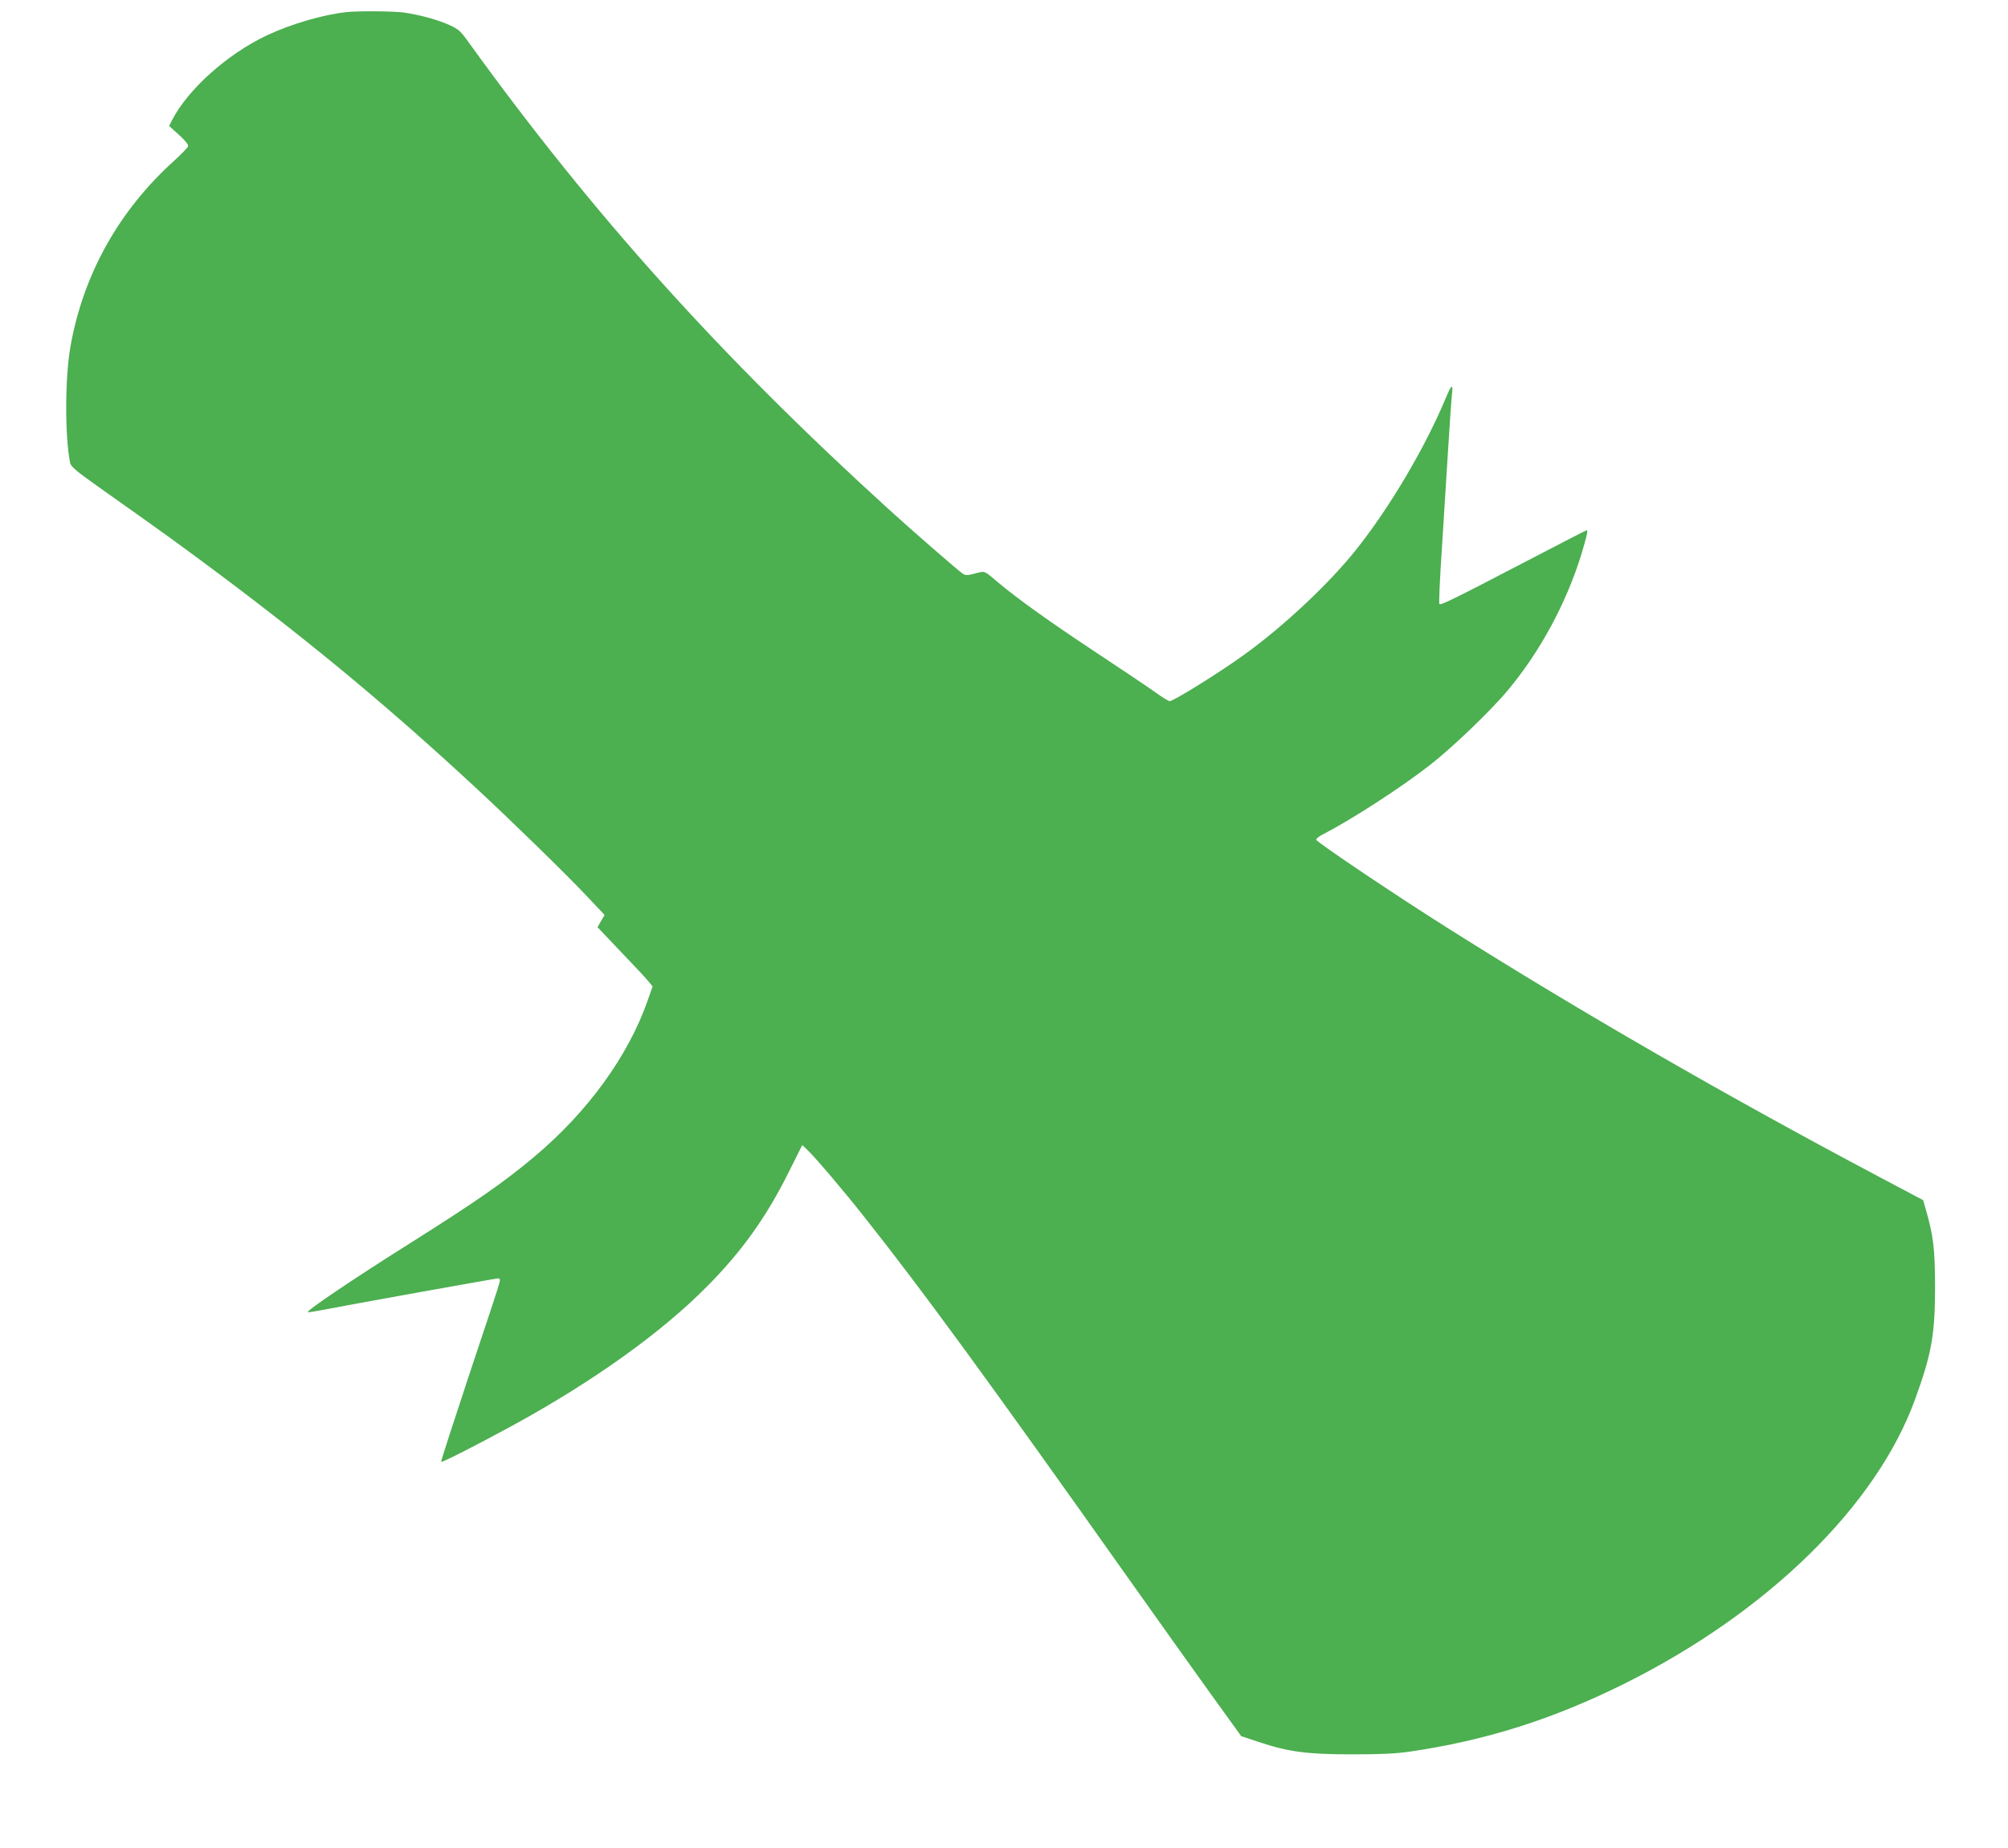 <?xml version="1.0" standalone="no"?>
<!DOCTYPE svg PUBLIC "-//W3C//DTD SVG 20010904//EN"
 "http://www.w3.org/TR/2001/REC-SVG-20010904/DTD/svg10.dtd">
<svg version="1.0" xmlns="http://www.w3.org/2000/svg"
 width="1280pt" height="1178pt" viewBox="0 0 1280 1178"
 preserveAspectRatio="xMidYMid meet">
<g transform="translate(0,1178) scale(0.1,-0.1)"
fill="#4caf50" stroke="none">
<path d="M2210 11703 c-150 -16 -355 -76 -510 -149 -252 -119 -504 -345 -605
-543 l-17 -34 62 -56 c39 -35 61 -62 59 -73 -2 -9 -42 -50 -88 -92 -353 -318
-581 -726 -662 -1186 -35 -198 -36 -570 -2 -741 5 -24 37 -51 192 -161 409
-289 507 -360 776 -561 596 -447 1074 -845 1620 -1351 226 -210 569 -544 701
-684 l118 -125 -23 -39 -22 -39 149 -157 c83 -86 162 -171 176 -189 l26 -31
-31 -89 c-124 -355 -382 -711 -724 -998 -197 -165 -364 -281 -790 -550 -364
-229 -663 -431 -653 -440 2 -2 37 3 78 11 201 39 1119 204 1134 204 13 0 15
-6 10 -27 -3 -16 -89 -277 -191 -581 -101 -305 -183 -557 -181 -561 3 -8 233
110 468 238 503 276 937 586 1227 880 221 222 378 442 521 729 l86 172 34 -32
c51 -49 234 -264 363 -428 370 -467 782 -1031 1684 -2305 175 -247 408 -574
518 -727 l199 -276 108 -36 c192 -64 309 -80 595 -80 187 0 280 4 370 17 490
72 915 207 1375 436 911 455 1602 1133 1848 1811 106 292 127 413 127 720 -1
242 -10 321 -61 497 l-15 52 -287 152 c-963 510 -1906 1054 -2727 1572 -334
210 -855 560 -855 574 0 7 19 22 43 34 179 92 494 295 681 441 143 111 388
346 498 478 205 245 372 554 468 865 33 109 44 155 35 155 -3 0 -169 -85 -368
-189 -495 -258 -565 -292 -572 -281 -3 6 3 155 15 332 11 178 29 465 40 638
11 173 22 340 26 370 7 68 -4 59 -41 -30 -131 -314 -356 -695 -571 -965 -170
-214 -463 -489 -712 -668 -152 -111 -452 -297 -476 -297 -7 0 -49 26 -92 57
-43 31 -216 147 -384 258 -290 192 -498 341 -620 444 -90 76 -80 72 -144 55
-50 -13 -61 -13 -79 -1 -27 17 -323 275 -467 406 -1080 982 -1889 1882 -2678
2975 -56 79 -69 90 -126 116 -74 34 -189 65 -291 80 -66 9 -289 11 -365 3z"/>
</g>
</svg>
